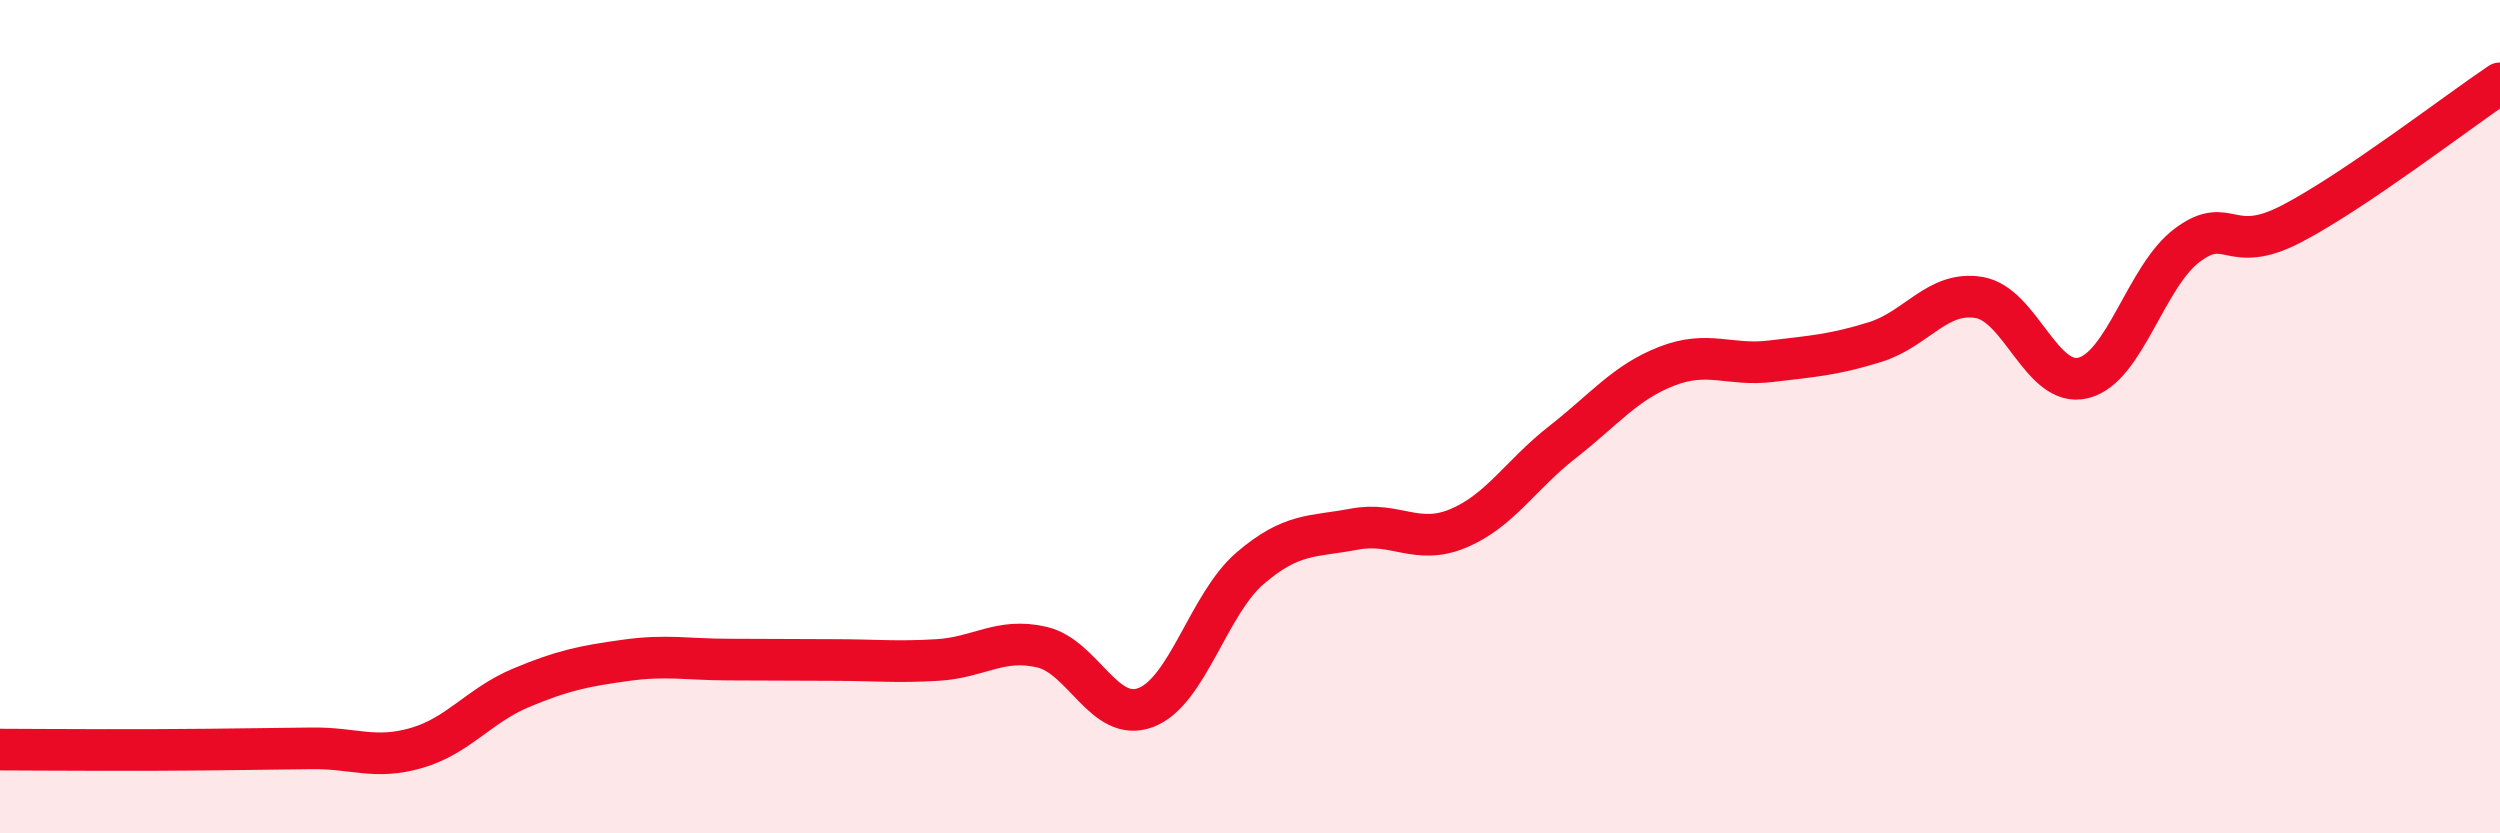 
    <svg width="60" height="20" viewBox="0 0 60 20" xmlns="http://www.w3.org/2000/svg">
      <path
        d="M 0,17.99 C 0.5,17.99 1.5,18 2.5,18 C 3.5,18 4,18 5,17.99 C 6,17.98 6.5,17.97 7.5,17.96 C 8.5,17.95 9,18.24 10,17.95 C 11,17.66 11.5,16.93 12.5,16.51 C 13.5,16.09 14,15.99 15,15.85 C 16,15.71 16.5,15.83 17.5,15.83 C 18.5,15.83 19,15.84 20,15.84 C 21,15.84 21.5,15.9 22.5,15.84 C 23.5,15.78 24,15.3 25,15.53 C 26,15.76 26.5,17.36 27.5,16.98 C 28.5,16.6 29,14.5 30,13.64 C 31,12.78 31.5,12.89 32.5,12.7 C 33.5,12.51 34,13.1 35,12.68 C 36,12.26 36.5,11.39 37.5,10.61 C 38.5,9.83 39,9.18 40,8.79 C 41,8.4 41.5,8.79 42.5,8.67 C 43.5,8.55 44,8.52 45,8.21 C 46,7.9 46.5,6.97 47.5,7.14 C 48.5,7.31 49,9.32 50,9.07 C 51,8.82 51.5,6.62 52.5,5.88 C 53.5,5.14 53.5,6.15 55,5.37 C 56.5,4.59 59,2.67 60,2L60 20L0 20Z"
        fill="#EB0A25"
        opacity="0.1"
        stroke-linecap="round"
        stroke-linejoin="round"
      />
      <path
        d="M 0,17.99 C 0.5,17.99 1.5,18 2.5,18 C 3.5,18 4,18 5,17.99 C 6,17.98 6.5,17.97 7.5,17.96 C 8.5,17.95 9,18.24 10,17.95 C 11,17.66 11.5,16.93 12.5,16.51 C 13.5,16.09 14,15.99 15,15.85 C 16,15.71 16.5,15.83 17.5,15.83 C 18.5,15.83 19,15.84 20,15.84 C 21,15.84 21.5,15.9 22.5,15.84 C 23.5,15.78 24,15.3 25,15.53 C 26,15.76 26.5,17.36 27.5,16.98 C 28.5,16.6 29,14.5 30,13.64 C 31,12.78 31.5,12.89 32.5,12.7 C 33.5,12.51 34,13.1 35,12.68 C 36,12.26 36.5,11.39 37.5,10.61 C 38.5,9.83 39,9.18 40,8.79 C 41,8.4 41.5,8.79 42.5,8.67 C 43.5,8.55 44,8.52 45,8.21 C 46,7.9 46.5,6.97 47.5,7.14 C 48.5,7.31 49,9.32 50,9.07 C 51,8.82 51.5,6.62 52.5,5.88 C 53.5,5.14 53.5,6.15 55,5.37 C 56.5,4.59 59,2.67 60,2"
        stroke="#EB0A25"
        stroke-width="1"
        fill="none"
        stroke-linecap="round"
        stroke-linejoin="round"
      />
    </svg>
  